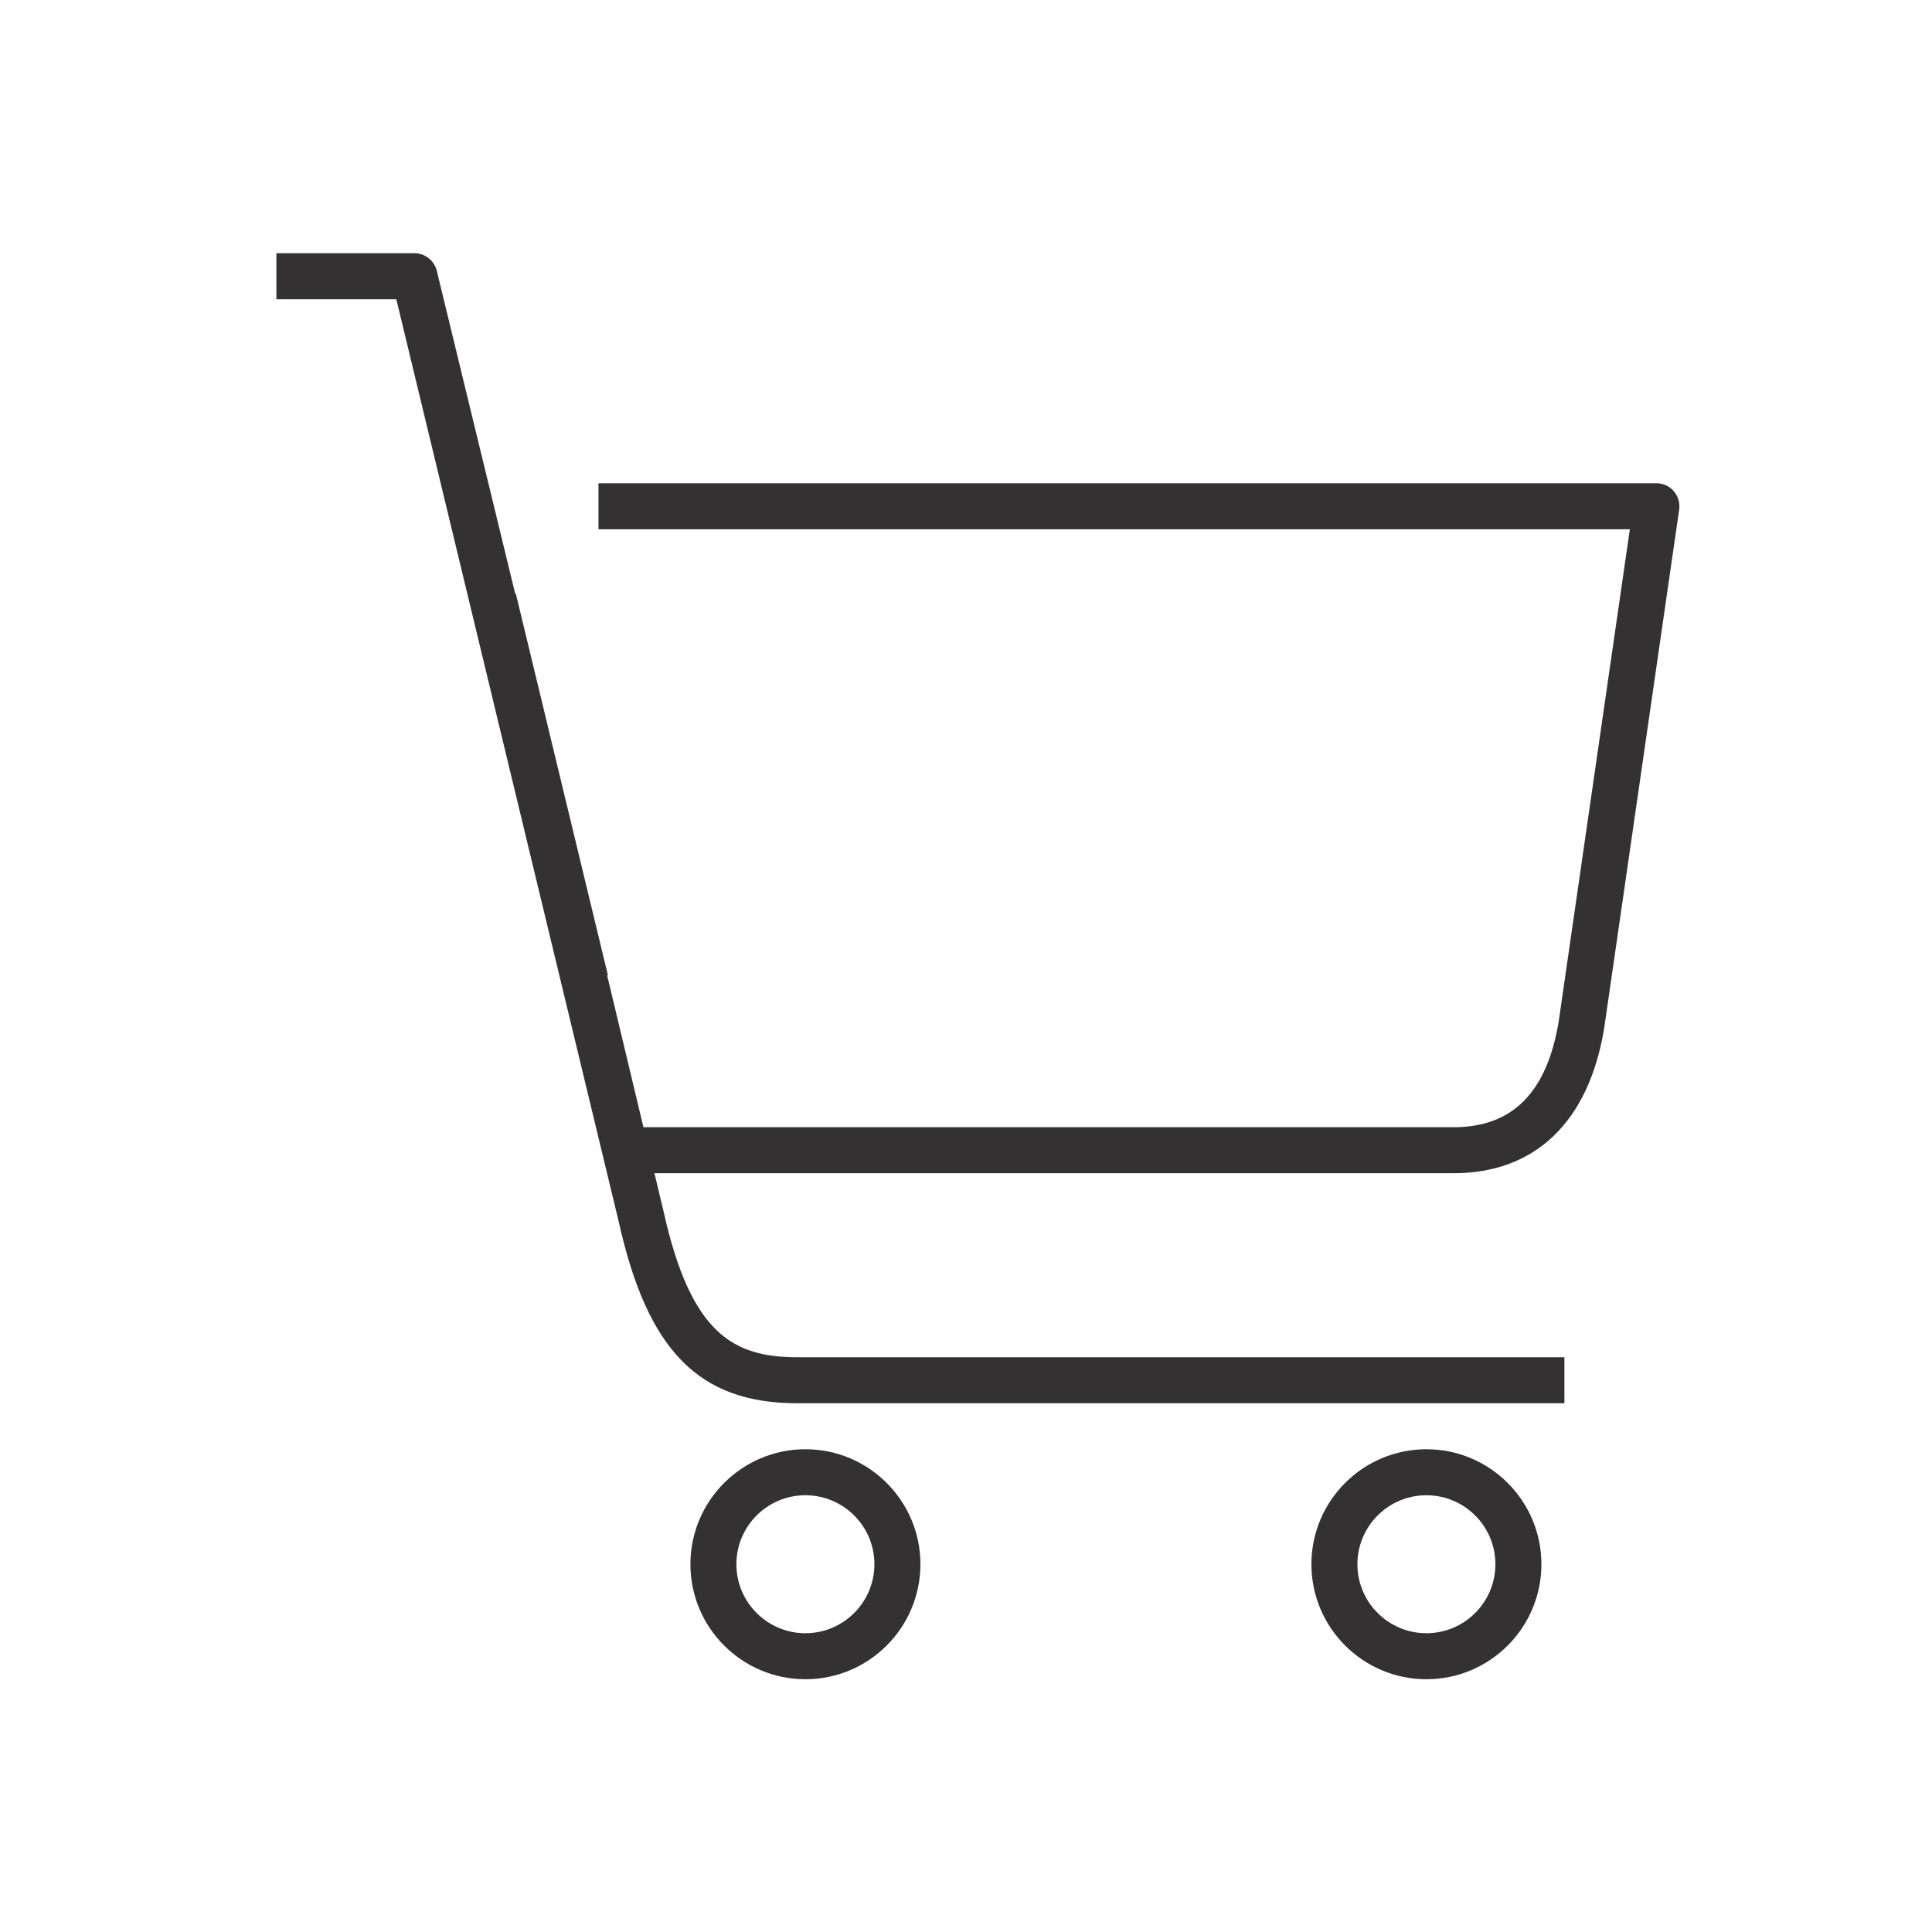 <?xml version="1.0" encoding="UTF-8" standalone="no"?>
<svg xmlns="http://www.w3.org/2000/svg" fill="none" height="64" viewBox="0 0 64 64" width="64">
  
  <path d="M51.823 46.484H26.404C23.16 46.484 21.45 44.746 20.5 40.485L13.128 9.912H9.156V8.388H13.728C14.079 8.388 14.385 8.63 14.469 8.97L17.068 19.672L17.088 19.667L20.138 32.307L20.113 32.312L21.315 37.341H48.147C50.101 37.341 51.241 36.196 51.633 33.844L53.991 17.532H19.825V16.008H54.871C55.092 16.008 55.302 16.104 55.446 16.271C55.59 16.438 55.656 16.659 55.625 16.878L53.138 34.077C52.624 37.17 50.851 38.865 48.147 38.865H21.679L21.985 40.143C22.884 44.175 24.285 44.96 26.404 44.96H51.823V46.484ZM26.68 49.532C25.419 49.532 24.394 50.556 24.394 51.817C24.394 53.077 25.419 54.103 26.68 54.103C27.94 54.103 28.966 53.077 28.966 51.817C28.966 50.556 27.94 49.532 26.68 49.532ZM26.68 55.627C24.579 55.627 22.871 53.919 22.871 51.817C22.871 49.716 24.579 48.008 26.68 48.008C28.781 48.008 30.49 49.716 30.49 51.817C30.49 53.919 28.781 55.627 26.68 55.627ZM47.252 49.532C45.991 49.532 44.966 50.556 44.966 51.817C44.966 53.077 45.991 54.103 47.252 54.103C48.512 54.103 49.537 53.077 49.537 51.817C49.537 50.556 48.512 49.532 47.252 49.532ZM47.252 55.627C45.15 55.627 43.442 53.919 43.442 51.817C43.442 49.716 45.15 48.008 47.252 48.008C49.353 48.008 51.061 49.716 51.061 51.817C51.061 53.919 49.353 55.627 47.252 55.627Z" fill="#333132"/>
  
</svg>
